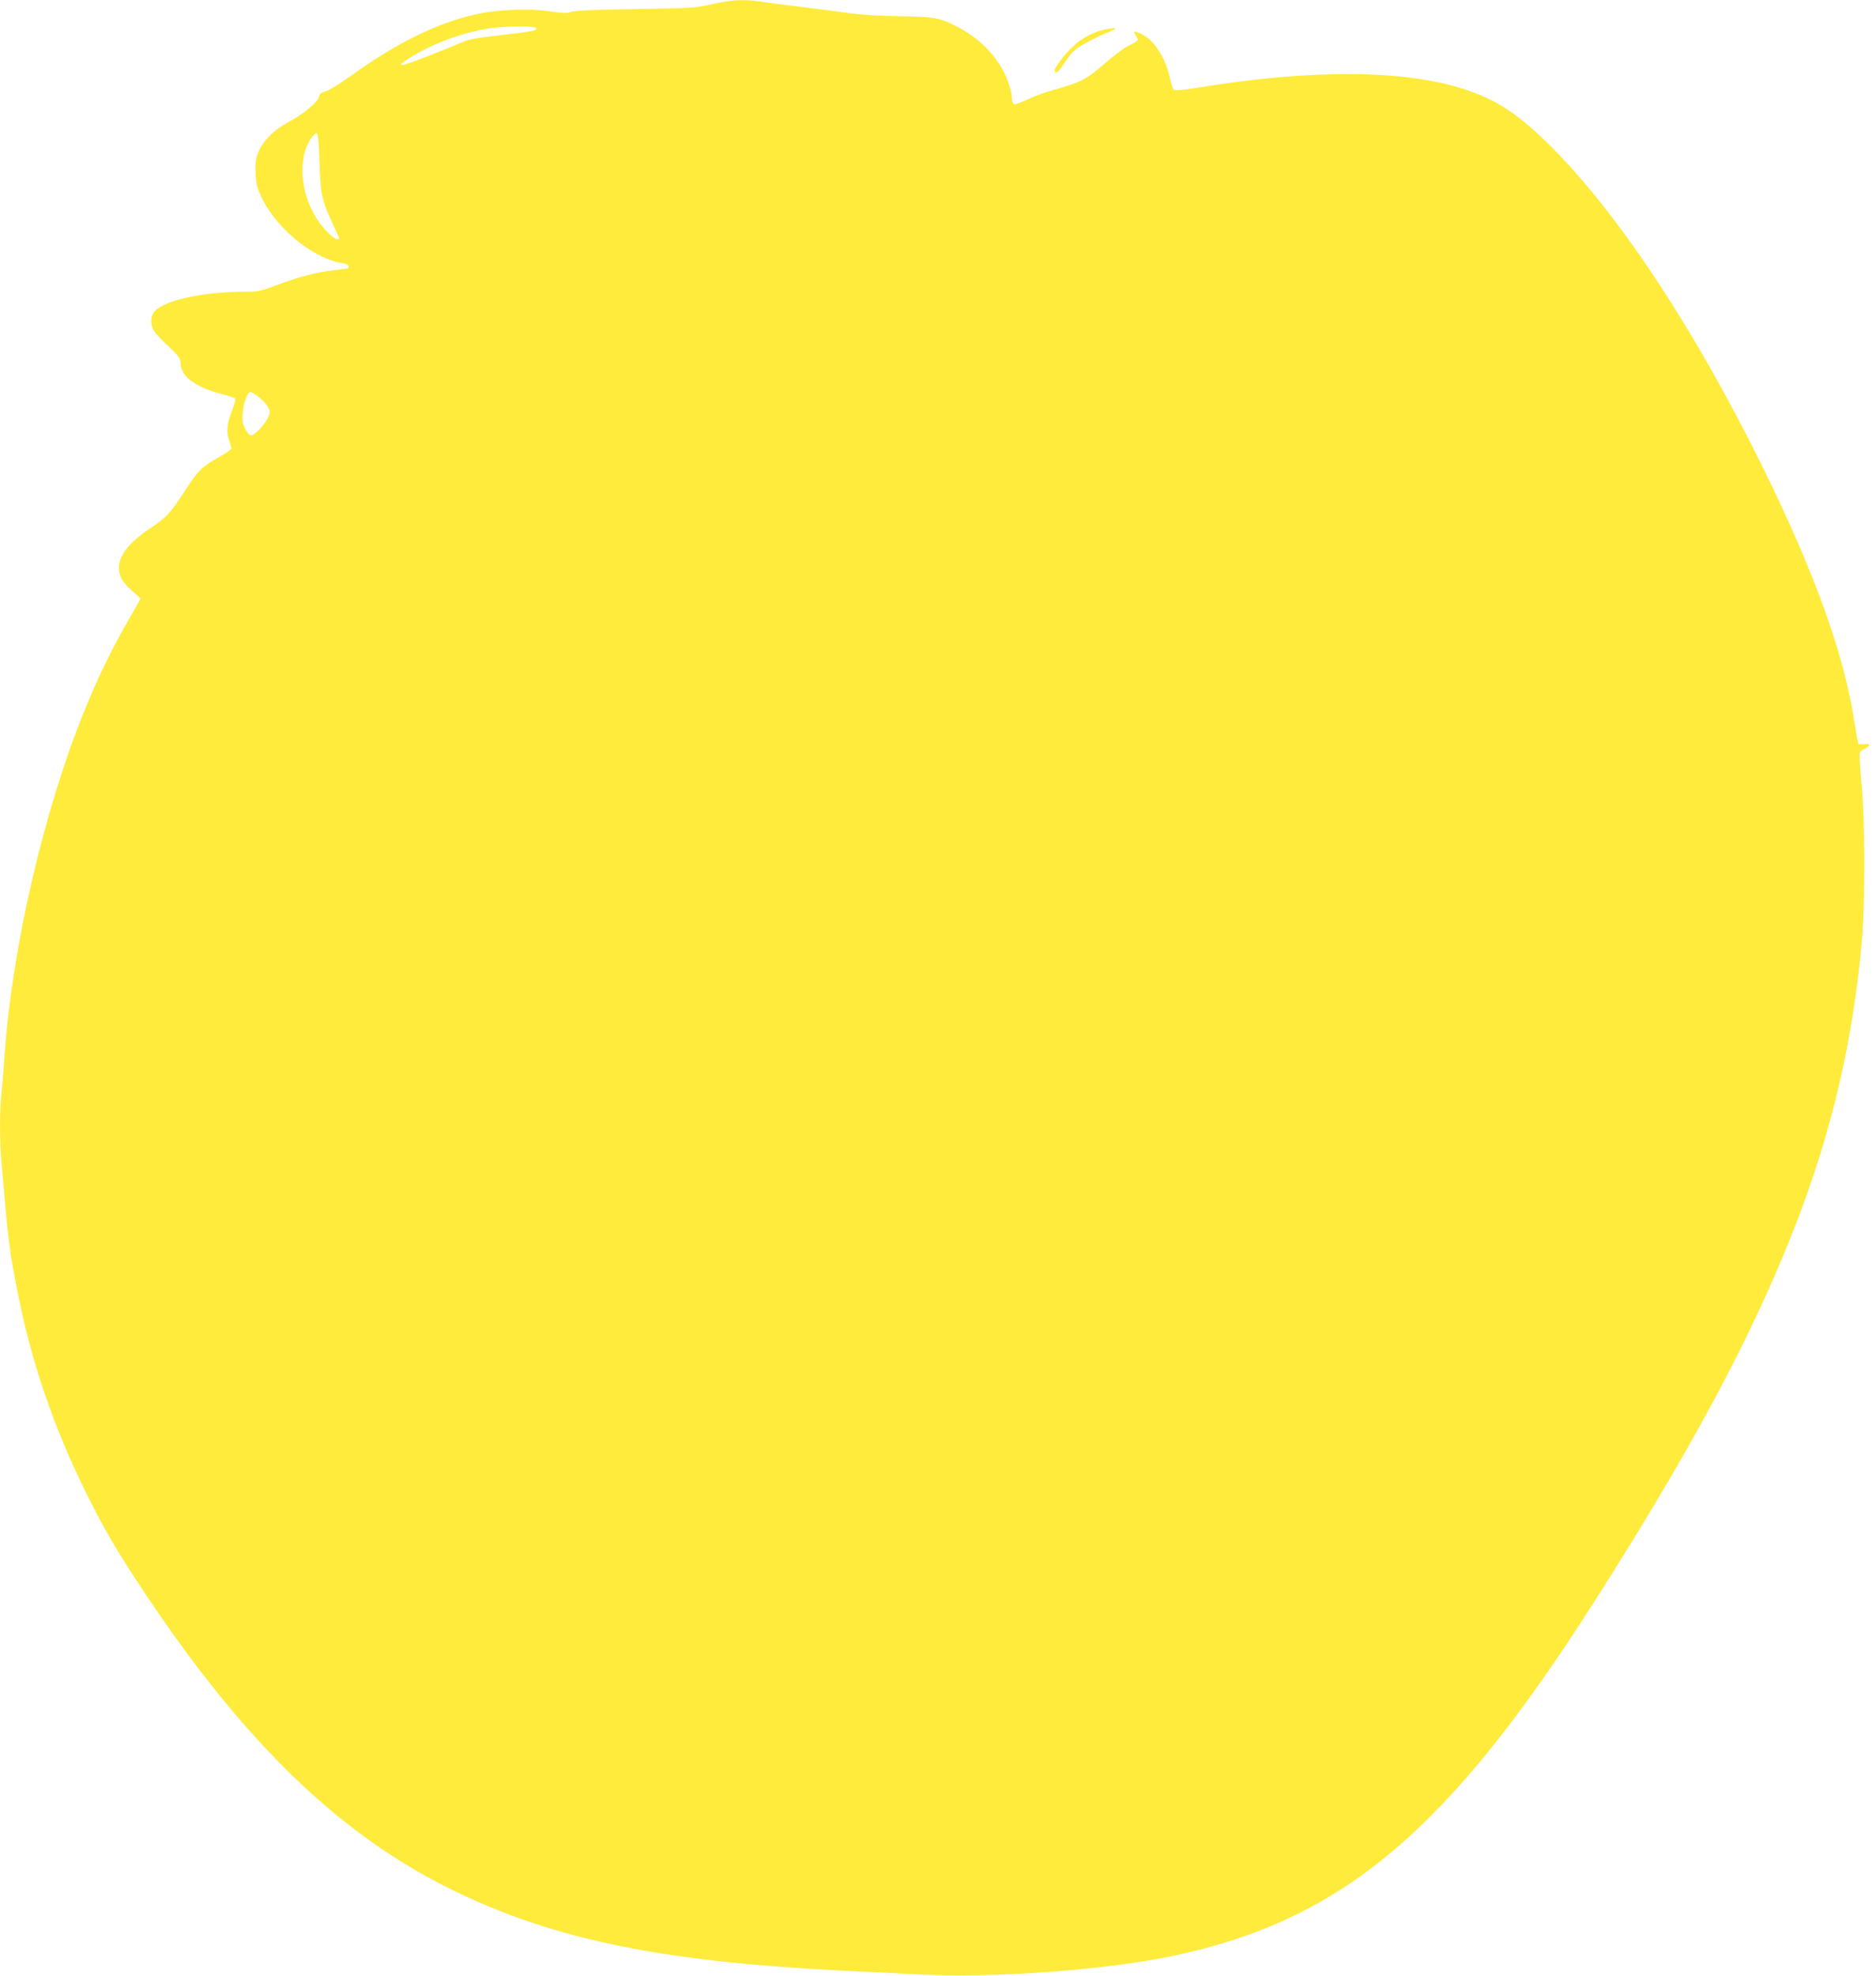 <?xml version="1.0" standalone="no"?>
<!DOCTYPE svg PUBLIC "-//W3C//DTD SVG 20010904//EN"
 "http://www.w3.org/TR/2001/REC-SVG-20010904/DTD/svg10.dtd">
<svg version="1.0" xmlns="http://www.w3.org/2000/svg"
 width="1216pt" height="1280pt" viewBox="0 0 1216 1280"
 preserveAspectRatio="xMidYMid meet">
<g transform="translate(0,1280) scale(0.1,-0.1)"
fill="#ffeb3b" stroke="none">
<path d="M4615 12773 c-104 -24 -130 -26 -500 -32 -267 -4 -399 -10 -417 -19
-22 -9 -49 -8 -130 4 -130 20 -333 13 -470 -16 -256 -54 -522 -184 -832 -407
-65 -47 -136 -90 -156 -95 -30 -8 -39 -16 -43 -37 -7 -32 -105 -114 -196 -161
-88 -47 -155 -110 -188 -178 -24 -49 -28 -69 -27 -137 0 -57 7 -96 23 -136 82
-213 335 -430 539 -464 26 -4 42 -12 42 -21 0 -8 -3 -14 -8 -14 -4 0 -46 -5
-92 -11 -114 -14 -221 -42 -363 -95 -106 -40 -127 -44 -205 -44 -270 0 -515
-52 -587 -124 -29 -29 -33 -81 -10 -125 8 -16 50 -62 95 -103 68 -64 80 -80
80 -107 0 -89 93 -159 275 -206 39 -10 74 -22 79 -26 5 -4 -2 -36 -17 -71 -36
-90 -42 -144 -23 -198 9 -25 16 -50 16 -56 0 -6 -38 -32 -85 -58 -106 -60
-132 -85 -213 -211 -94 -145 -125 -179 -220 -242 -179 -118 -242 -222 -198
-326 7 -18 39 -56 71 -84 l57 -51 -88 -154 c-105 -184 -190 -358 -277 -573
-262 -644 -467 -1527 -517 -2225 -6 -85 -15 -196 -20 -247 -13 -119 -13 -314
0 -461 45 -520 51 -570 110 -863 88 -434 224 -832 425 -1244 124 -253 206
-394 393 -675 659 -989 1287 -1589 2034 -1944 651 -310 1350 -449 2538 -506
118 -5 312 -15 430 -21 495 -27 1228 27 1672 121 1083 231 1766 802 2697 2254
411 641 726 1185 962 1656 474 949 709 1727 795 2635 24 248 24 800 0 1048 -9
98 -14 187 -11 197 3 11 14 22 25 25 10 3 24 13 31 21 10 13 7 15 -24 12 -20
-1 -39 0 -41 3 -3 3 -14 66 -26 141 -67 442 -260 974 -600 1663 -453 916 -955
1667 -1401 2100 -195 188 -328 273 -534 339 -389 125 -990 128 -1714 9 -98
-16 -157 -21 -163 -15 -5 5 -16 40 -25 78 -31 141 -115 262 -203 292 -34 12
-36 10 -15 -22 18 -27 15 -31 -57 -66 -25 -12 -94 -65 -153 -116 -116 -101
-147 -116 -334 -169 -52 -14 -126 -42 -164 -61 -39 -19 -77 -32 -84 -30 -7 3
-13 18 -13 34 0 16 -7 53 -16 83 -47 157 -168 296 -334 383 -118 62 -154 68
-380 71 -123 2 -251 9 -320 19 -63 9 -205 28 -315 41 -110 13 -230 29 -267 35
-104 16 -193 11 -313 -17z m-1146 -152 c27 -17 -6 -24 -243 -51 -148 -17 -190
-25 -246 -50 -37 -16 -131 -54 -209 -85 -194 -75 -221 -74 -91 5 143 86 347
158 511 179 87 11 261 13 278 2z m-1398 -872 c6 -208 15 -248 85 -397 24 -52
44 -97 44 -98 0 -2 -8 -4 -17 -4 -10 0 -40 24 -68 54 -157 166 -203 442 -100
598 14 21 32 38 38 35 8 -2 14 -58 18 -188z m-394 -1521 c23 -17 49 -46 59
-63 15 -29 16 -37 3 -66 -18 -45 -87 -119 -110 -119 -12 0 -26 15 -40 42 -17
34 -20 53 -16 102 6 69 31 136 50 136 7 0 32 -14 54 -32z"/>
<path d="M7162 12609 c-72 -14 -149 -55 -208 -111 -61 -57 -126 -146 -118
-160 11 -18 25 -5 71 64 43 65 57 78 133 120 47 26 105 55 130 64 81 31 78 40
-8 23z"/>
</g>
</svg>
